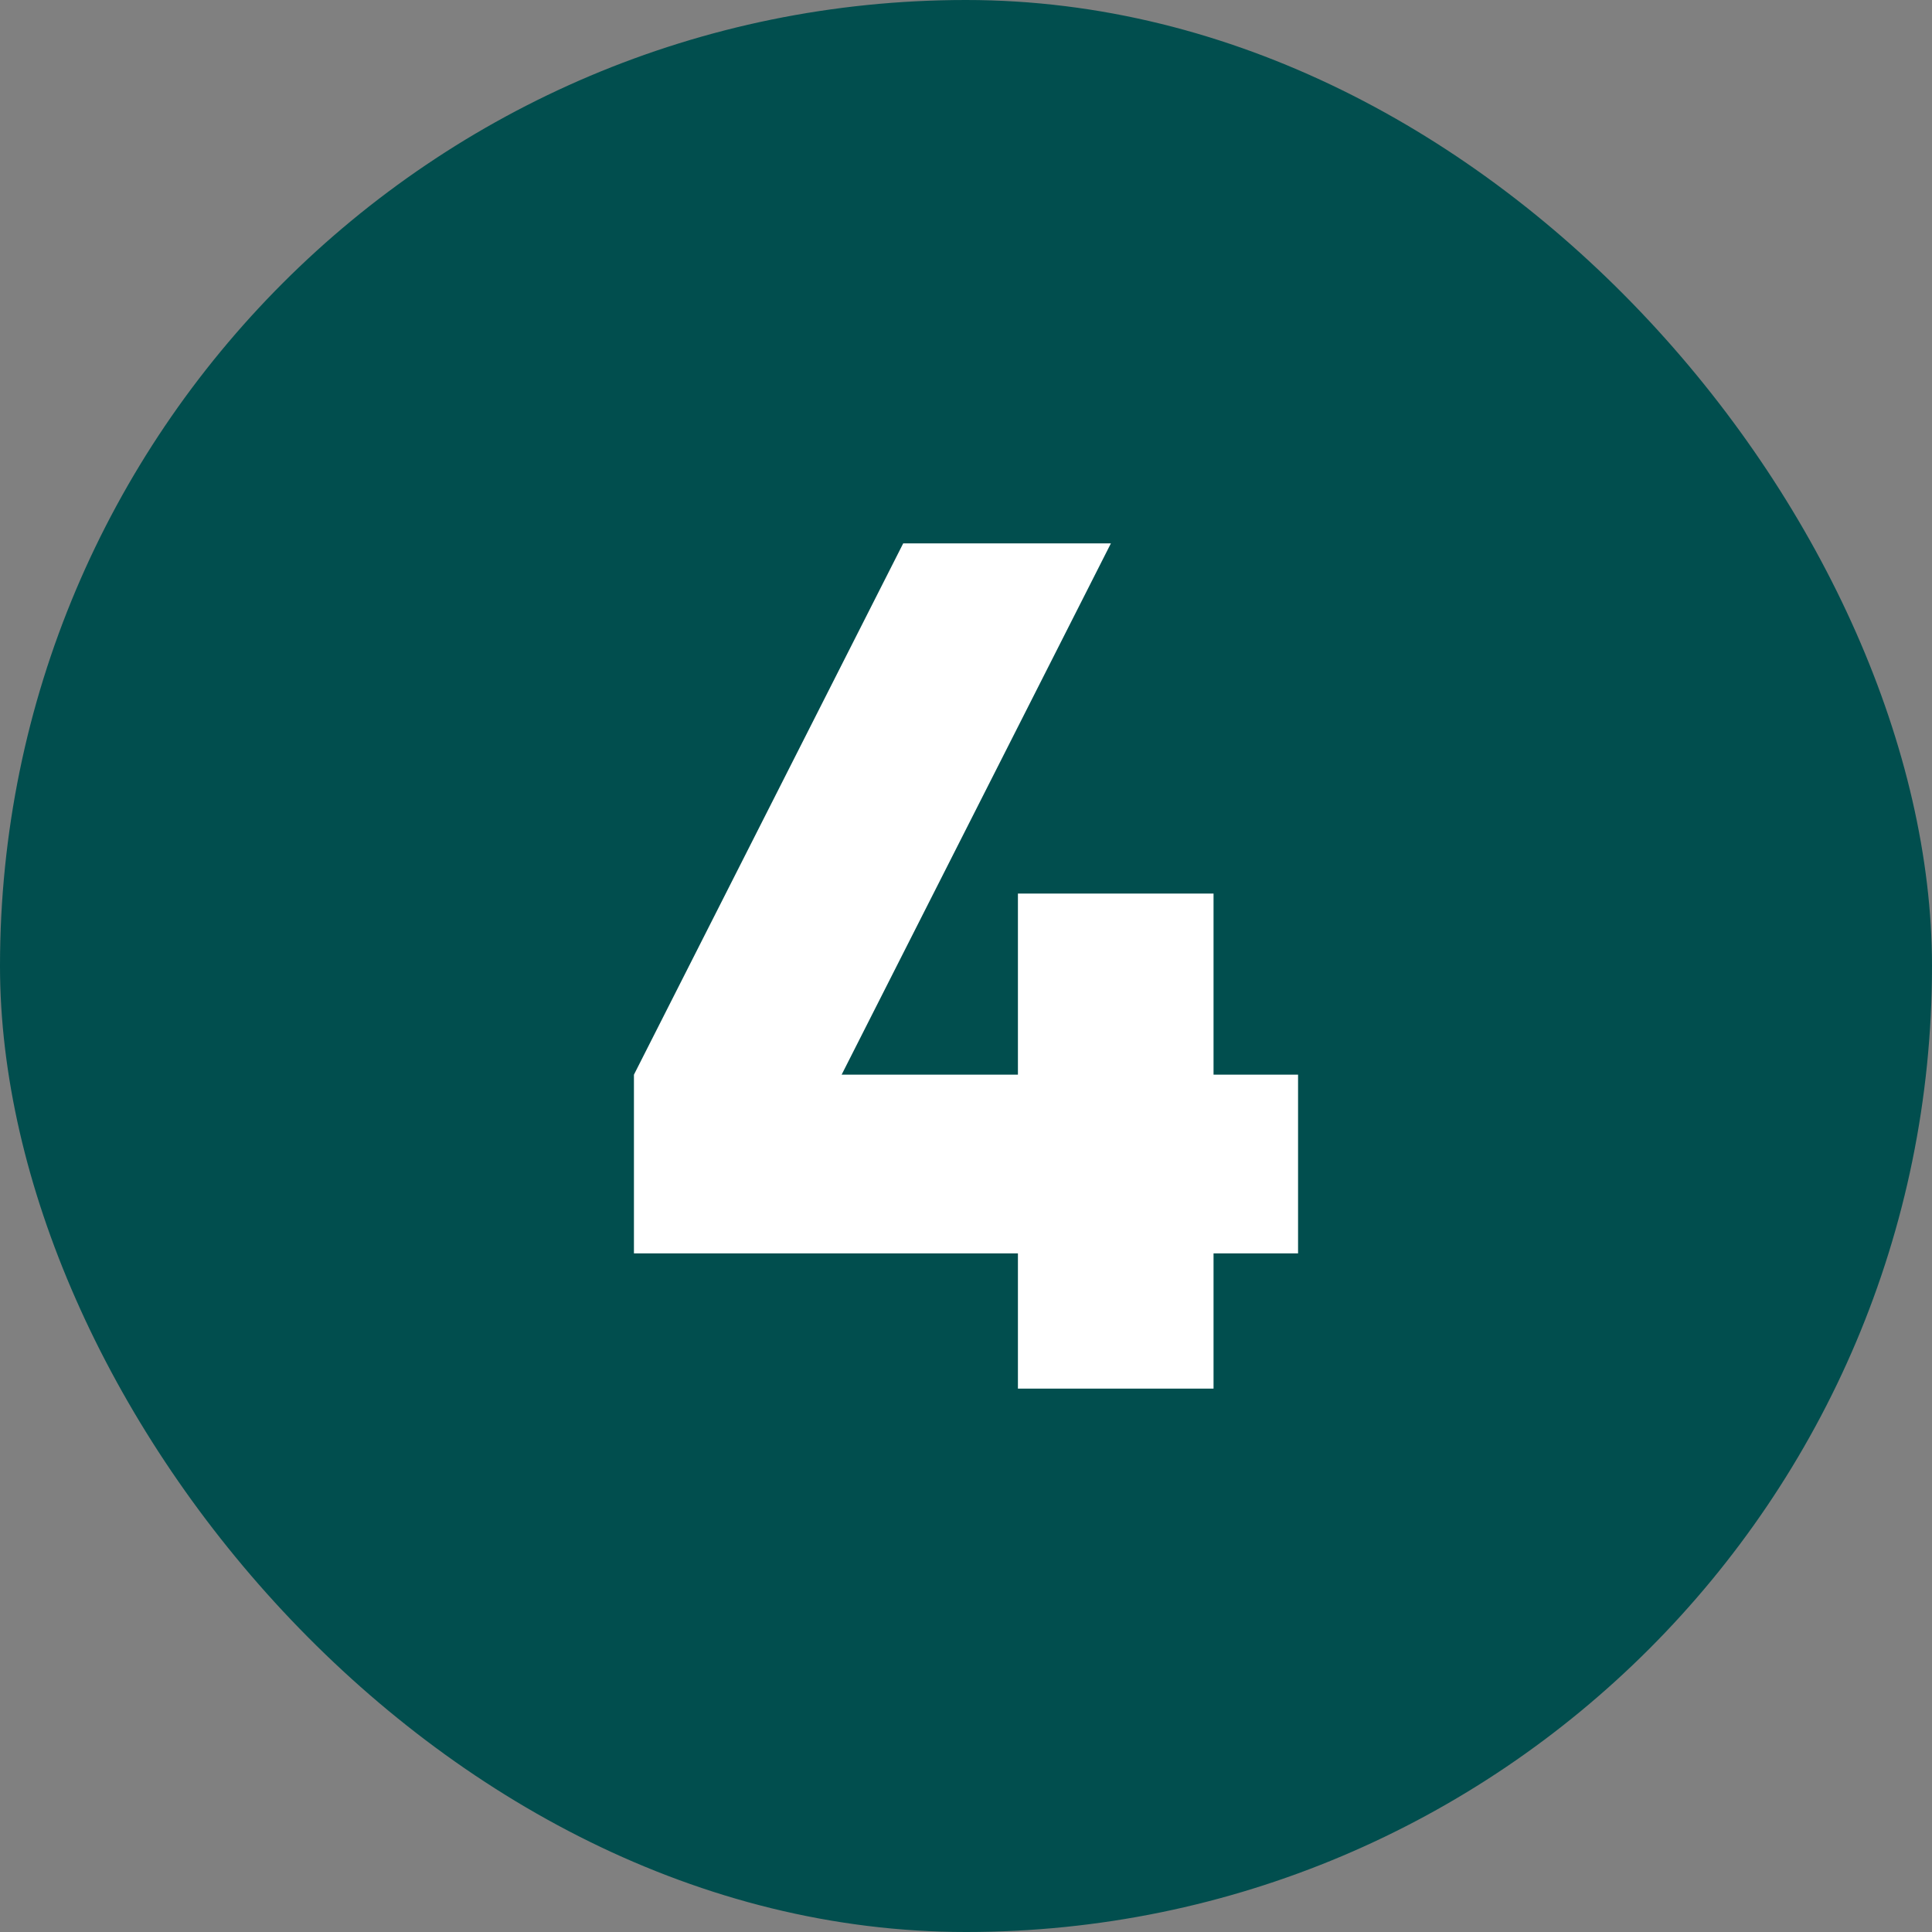 <?xml version="1.0" encoding="UTF-8"?>
<svg xmlns="http://www.w3.org/2000/svg" xmlns:xlink="http://www.w3.org/1999/xlink" version="1.1" width="512" height="512" x="0" y="0" viewBox="0 0 480 480" style="enable-background:new 0 0 512 512" xml:space="preserve" class="">
  <rect x="0" y="0" width="480" height="480" fill="#808080" stroke="none"/>
  <g>
    <g data-name="Layer 2">
      <g data-name="05.number_4">
        <rect width="480" height="480" fill="#014e4e" rx="240" opacity="1" data-original="#d50000" class=""></rect>
        <path fill="#ffffff" d="M322.5 311.4h-21V345h-48.6v-33.6h-95.4V267l66.9-132H276l-66.9 132h43.8v-45h48.6v45h21z" opacity="1" data-original="#ffffff"></path>
      </g>
    </g>
  </g>
</svg>
